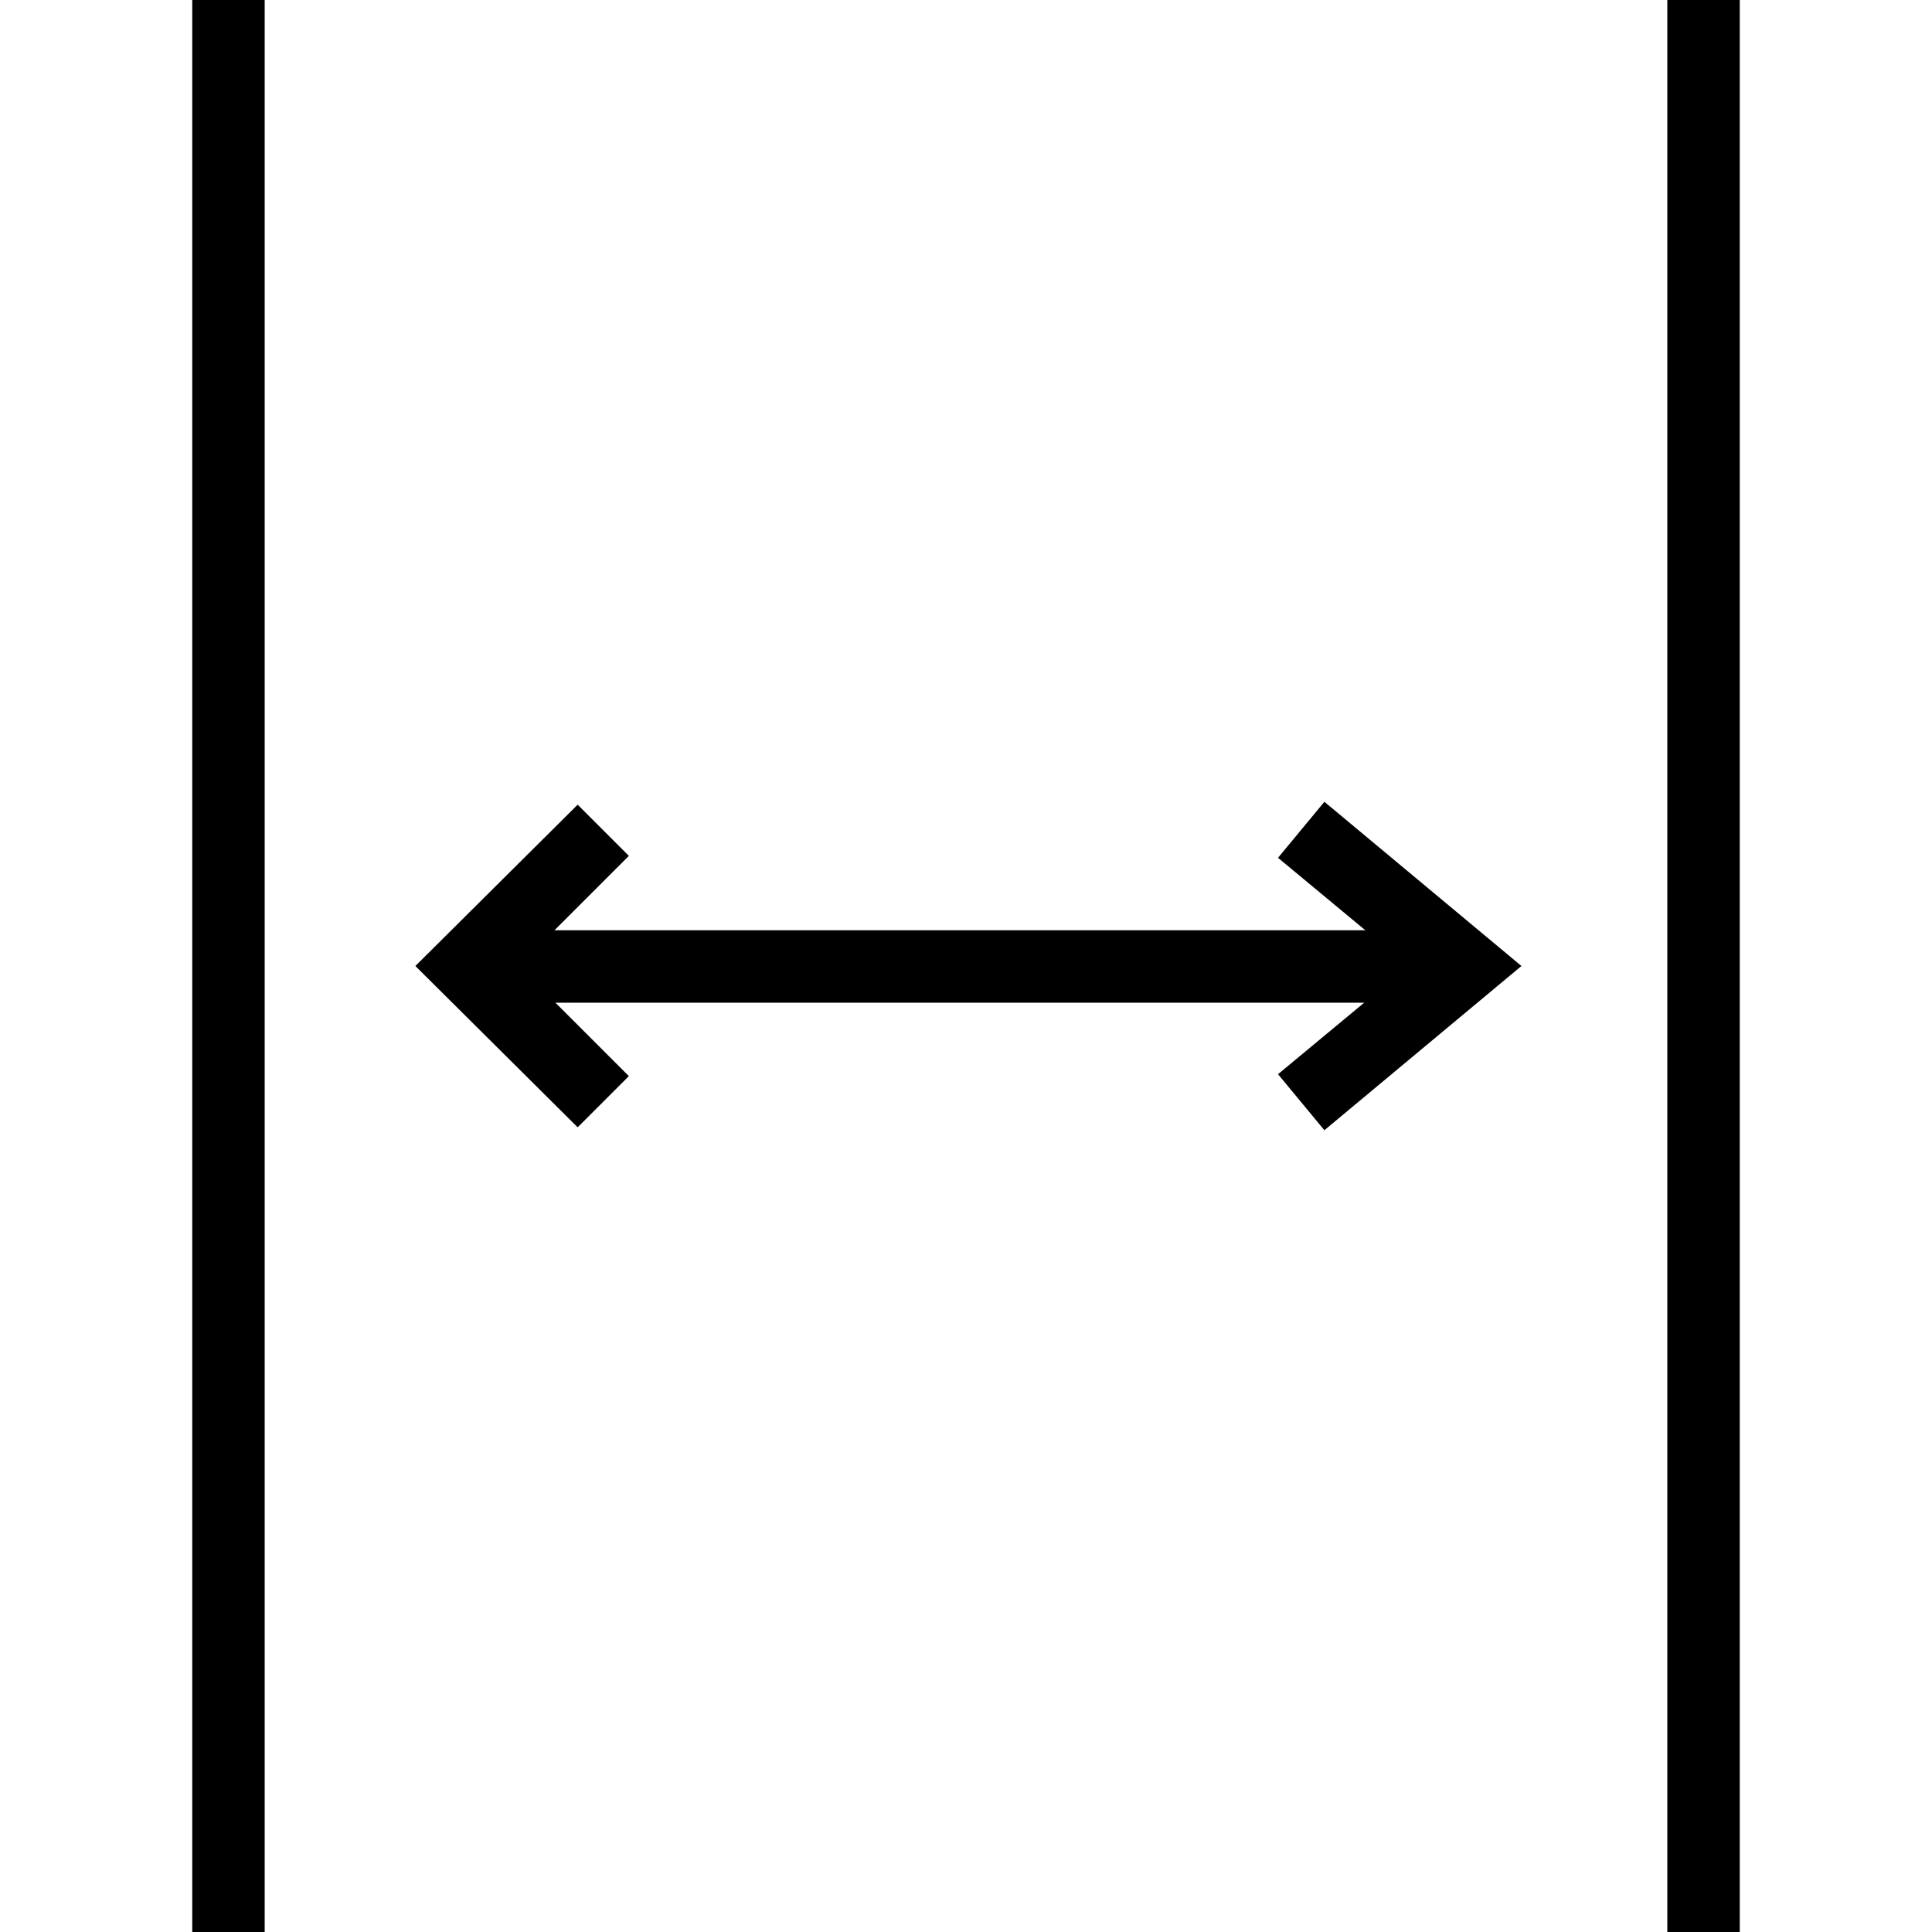 <?xml version="1.0" encoding="UTF-8"?>
<svg id="Ebene_1" data-name="Ebene 1" xmlns="http://www.w3.org/2000/svg" viewBox="0 0 20 20">
  <defs>
    <style>
      .cls-1 {
        stroke-width: 0px;
      }
    </style>
  </defs>
  <g>
    <rect class="cls-1" x="1.99" y="0" width=".75" height="20"/>
    <rect class="cls-1" x="17.26" y="0" width=".75" height="20"/>
  </g>
  <g>
    <rect class="cls-1" x="4.83" y="9.63" width="10.33" height=".75"/>
    <polygon class="cls-1" points="5.98 11.67 4.3 10 5.98 8.33 6.51 8.86 5.37 10 6.51 11.14 5.98 11.67"/>
    <polygon class="cls-1" points="13.71 11.7 13.23 11.12 14.58 10 13.23 8.88 13.71 8.3 15.75 10 13.71 11.7"/>
  </g>
</svg>